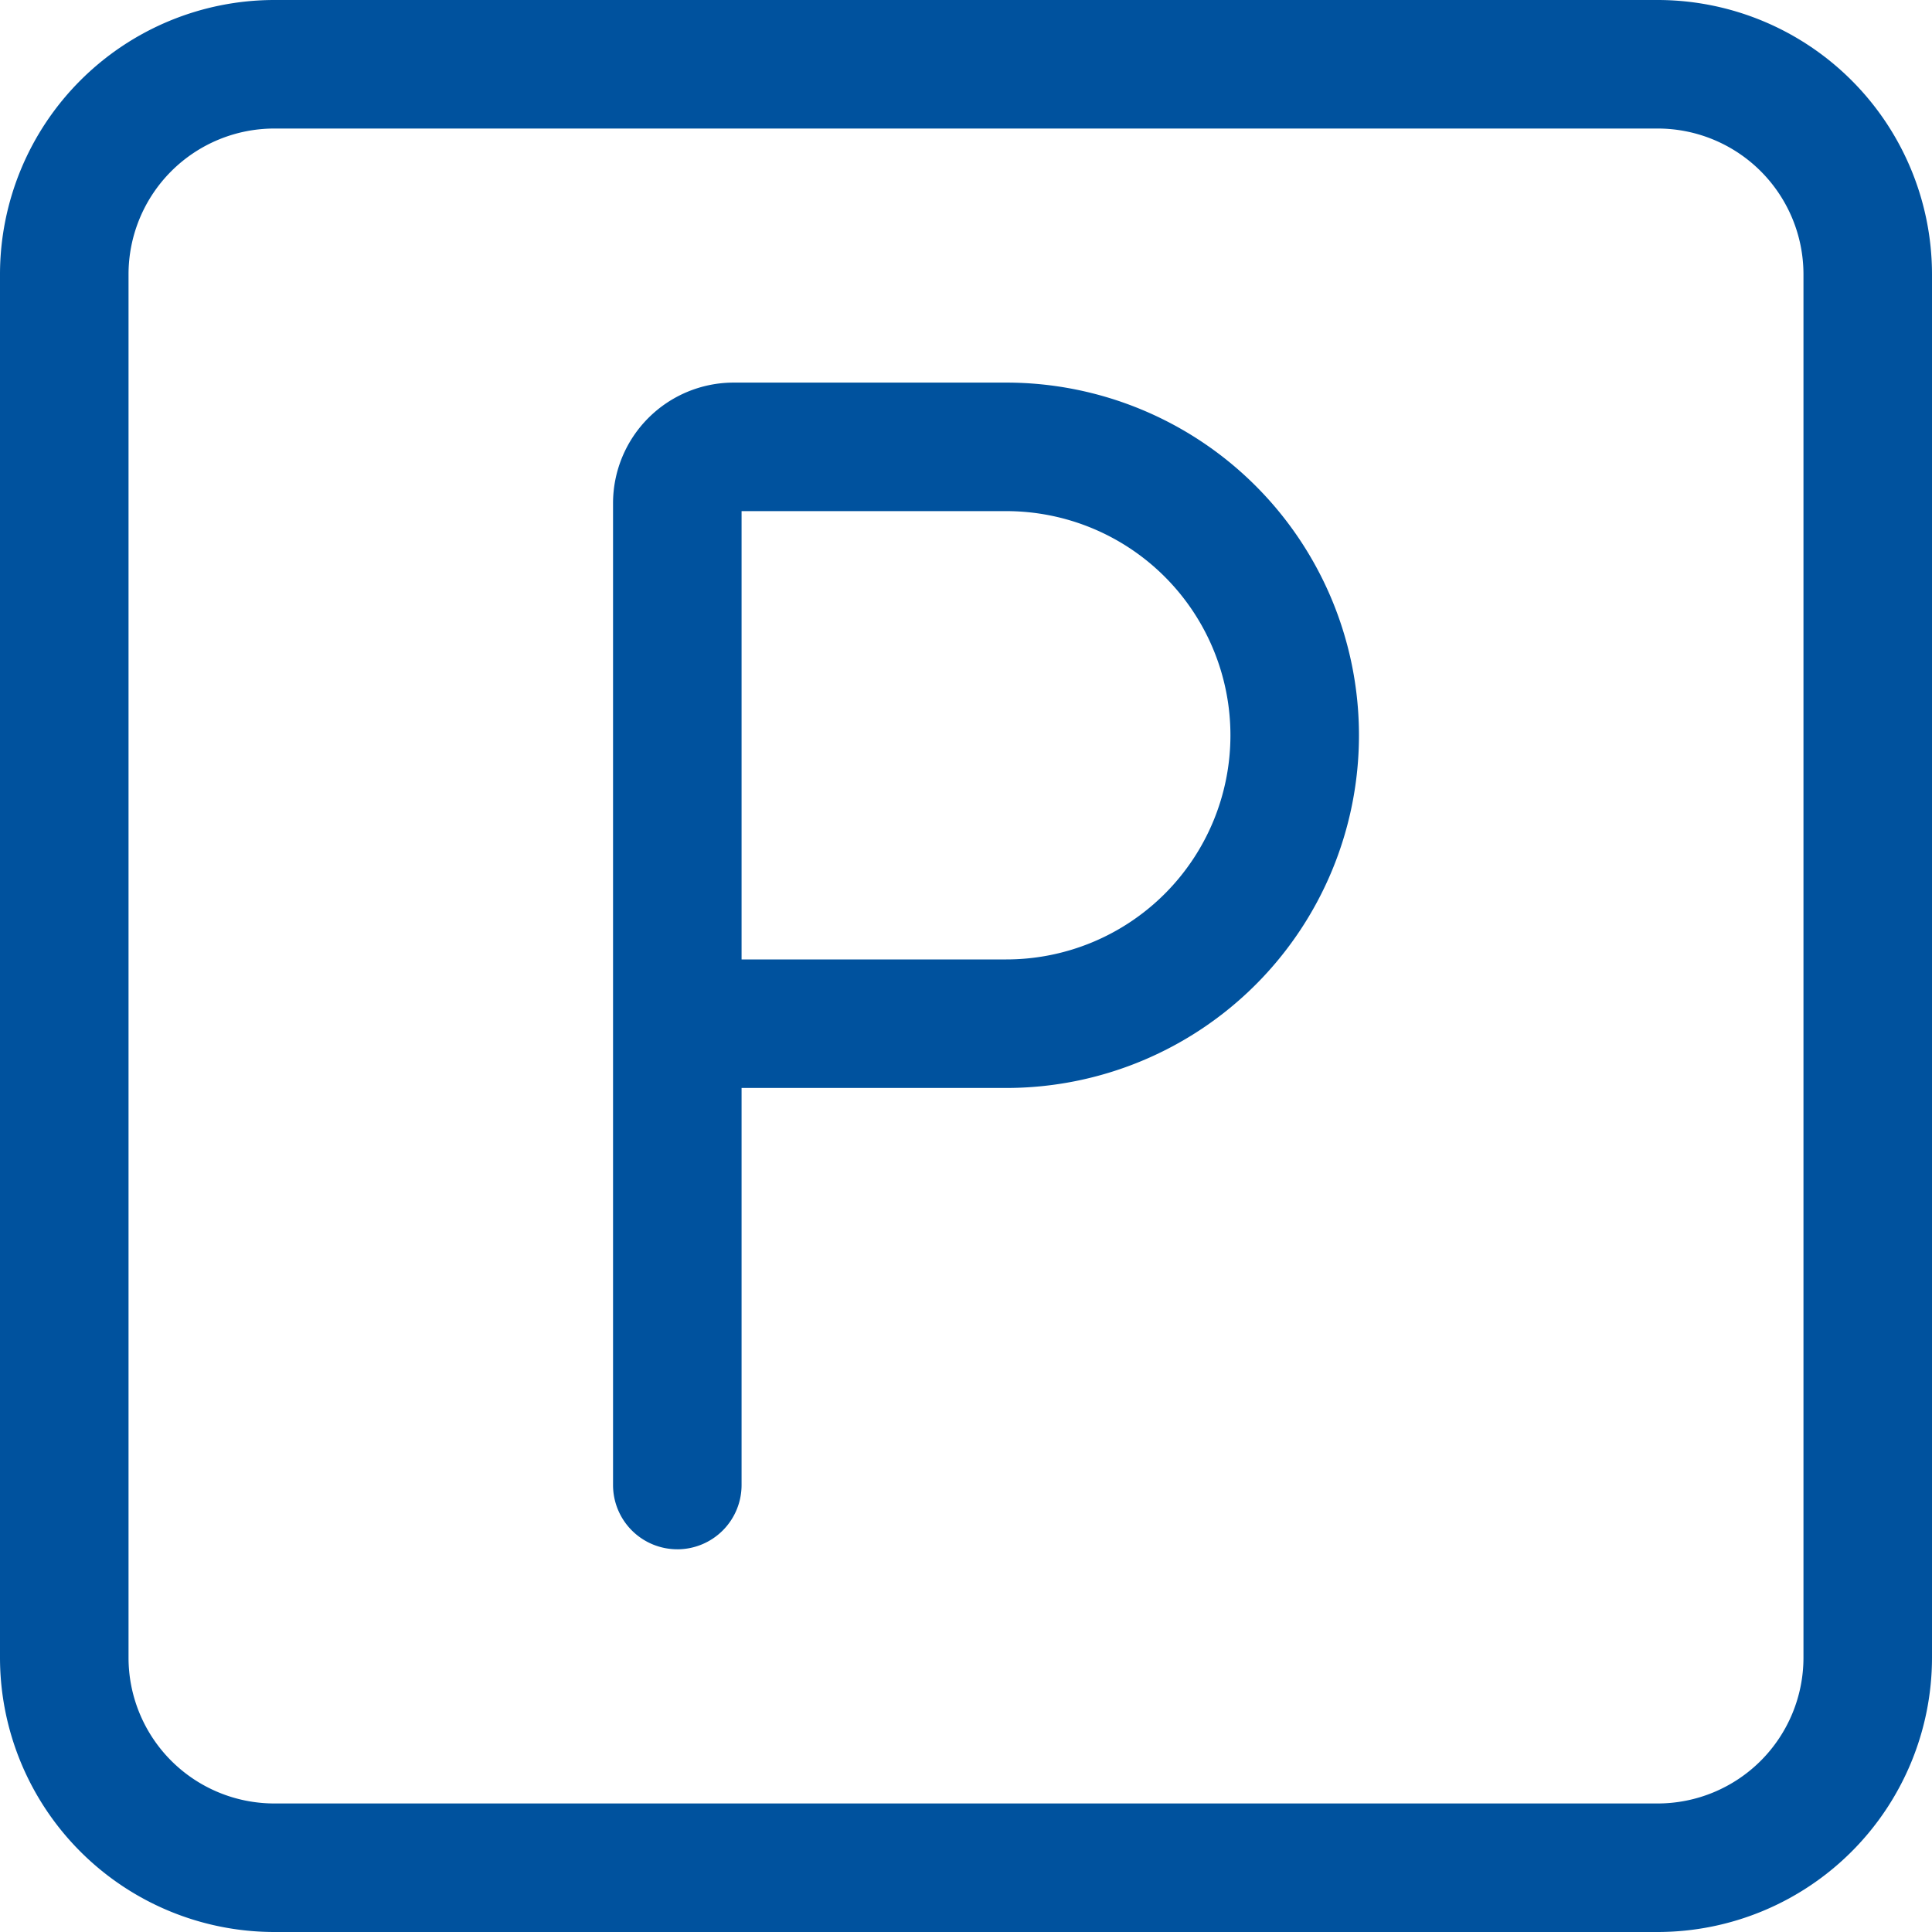 <svg id="Parcheggi" xmlns="http://www.w3.org/2000/svg" width="450.94" height="450.94" viewBox="0 0 450.94 450.94">
  <g id="Group_26621" data-name="Group 26621">
    <path id="Path_24013" data-name="Path 24013" d="M158.087,361.611a15,15,0,0,1-15-15V117.437A28.174,28.174,0,0,1,171.229,89.3h63.642a82.318,82.318,0,1,1,0,164.637H173.087v92.678a15,15,0,0,1-15,15m15-137.678h61.784a52.318,52.318,0,1,0,0-104.637H173.087Z" fill="#00529e"/>
    <path id="Path_24014" data-name="Path 24014" d="M386.94,450.94H64a64.072,64.072,0,0,1-64-64V64A64.072,64.072,0,0,1,64,0H386.94a64.072,64.072,0,0,1,64,64V386.94a64.072,64.072,0,0,1-64,64M64,30A34.038,34.038,0,0,0,30,64V386.94a34.038,34.038,0,0,0,34,34H386.94a34.038,34.038,0,0,0,34-34V64a34.038,34.038,0,0,0-34-34Z" fill="#00529e"/>
  </g>
</svg>
